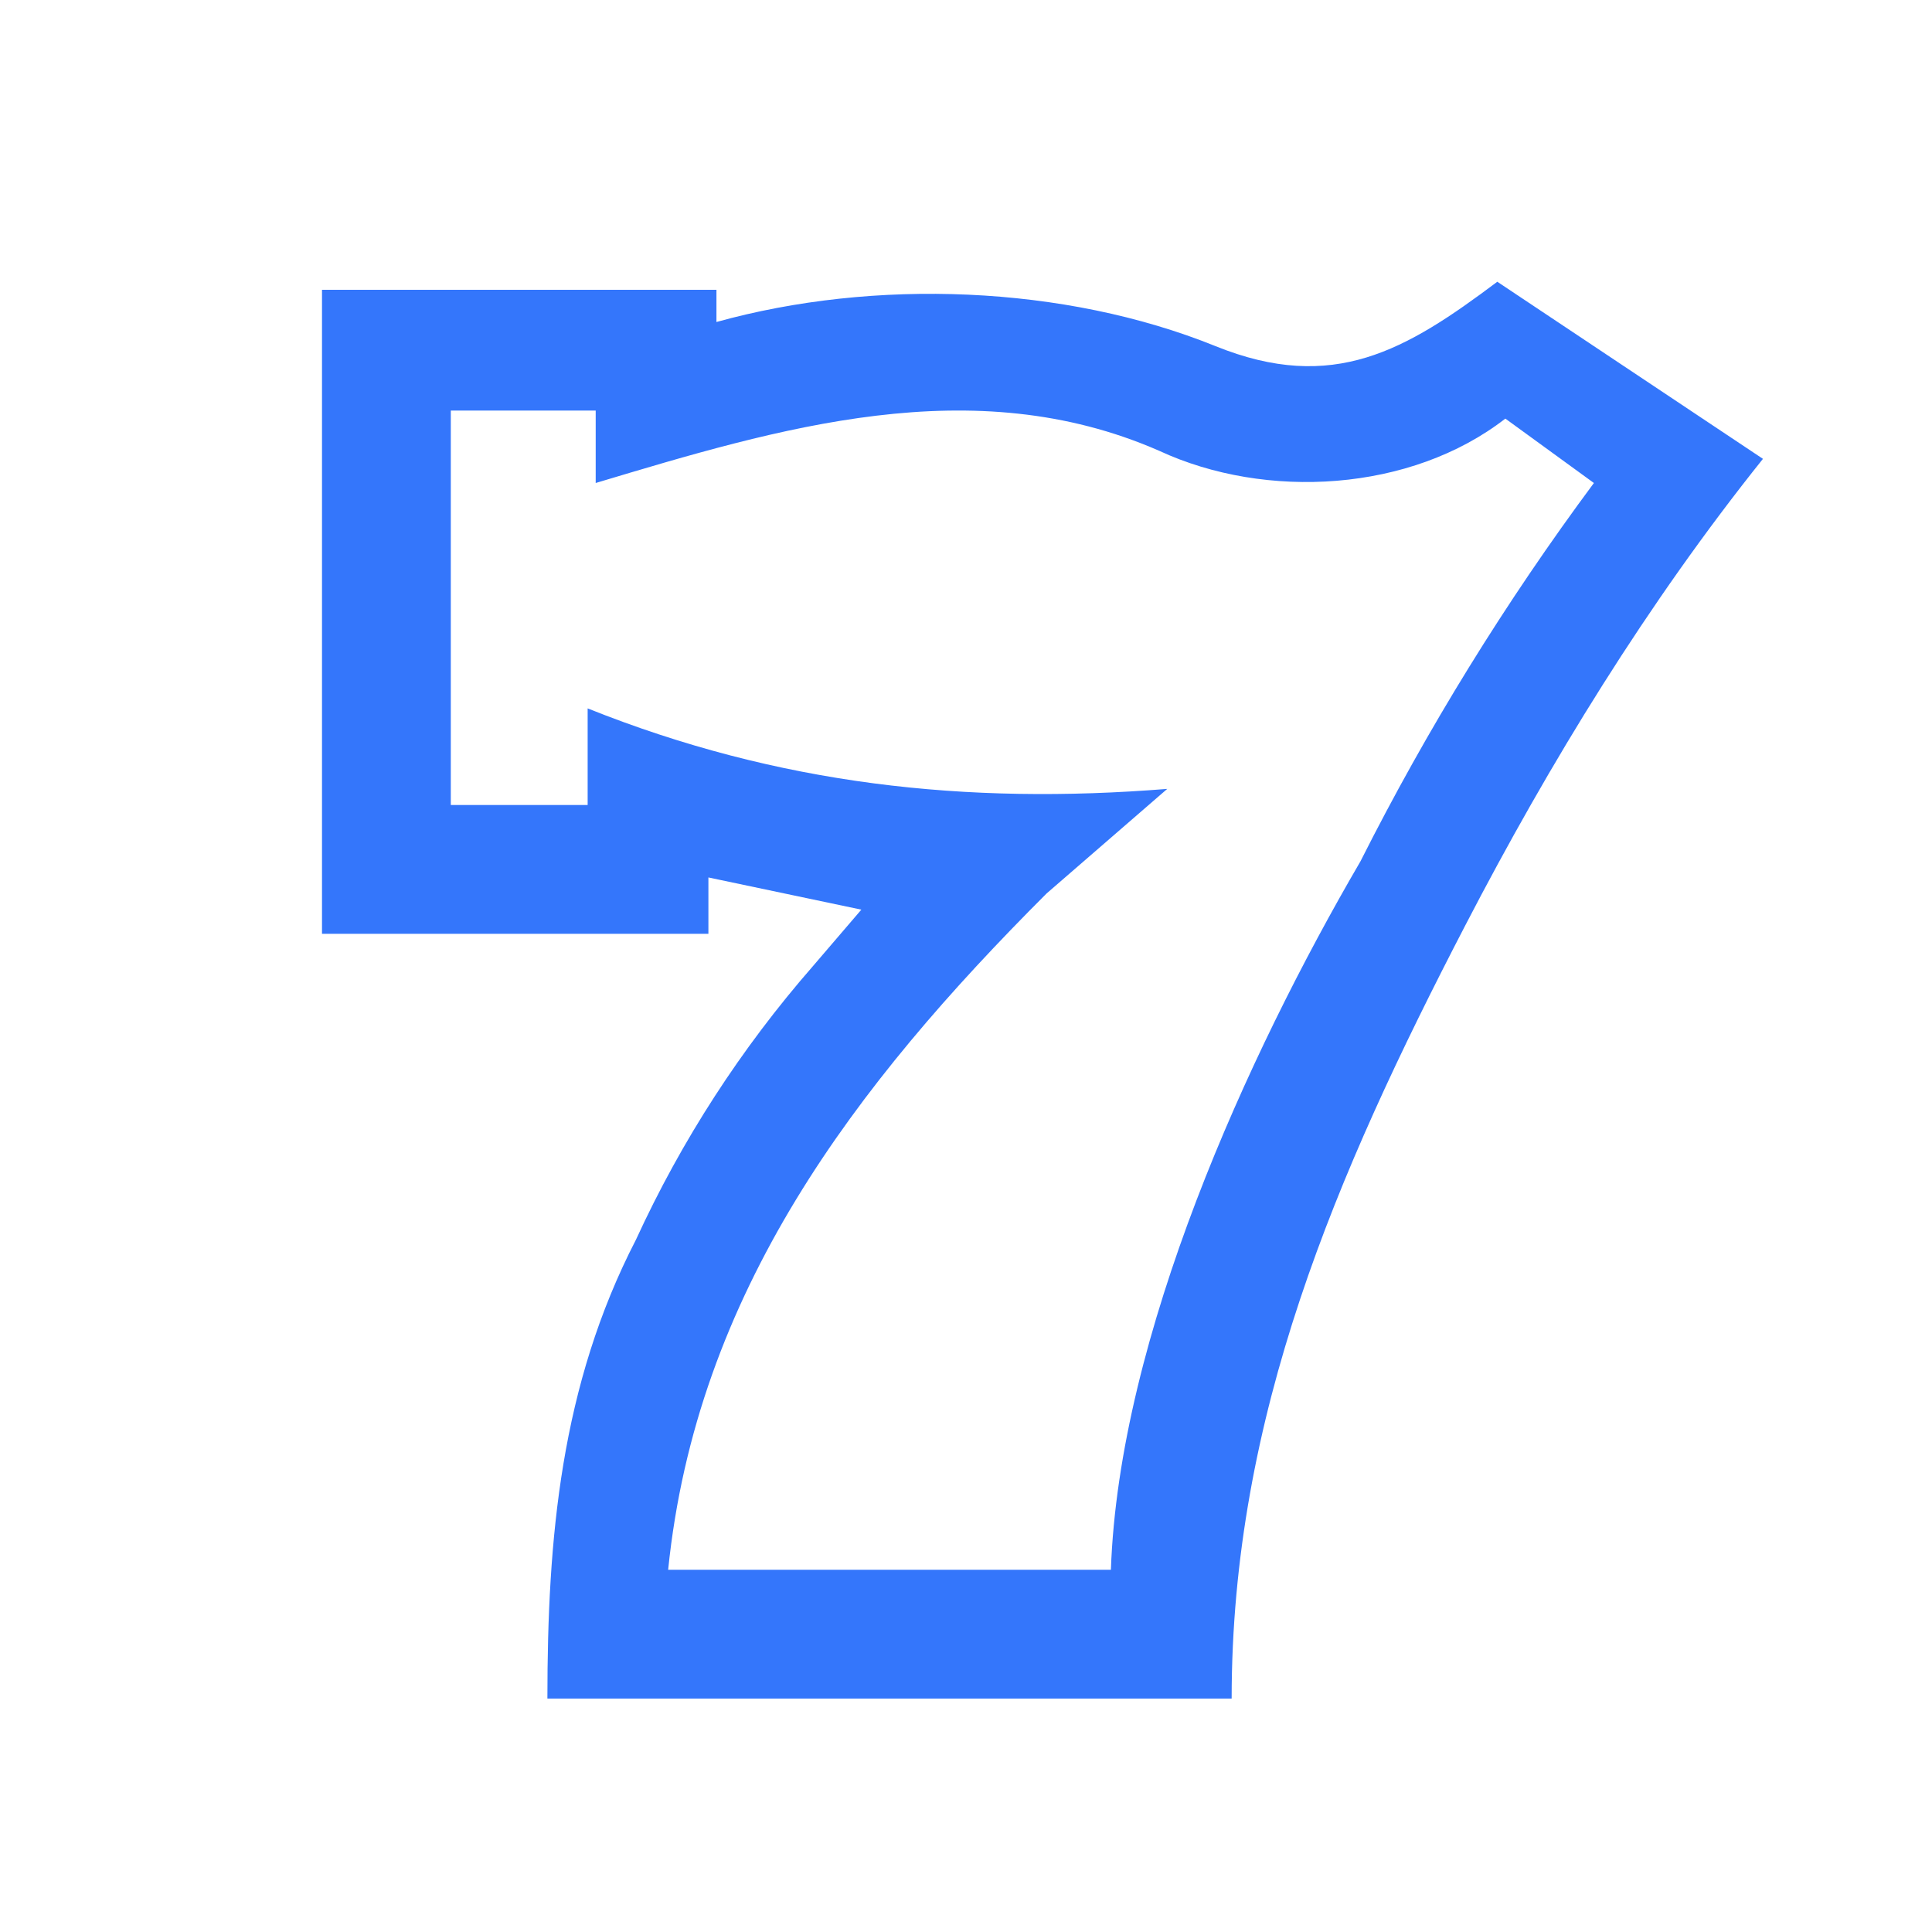 <?xml version="1.0" encoding="UTF-8"?> <svg xmlns="http://www.w3.org/2000/svg" width="24" height="24" viewBox="0 0 24 24" fill="none"><path d="M15.3 21.1H6.8C6.8 19.108 6.965 17.212 7.9 15.4C8.466 14.167 9.207 13.022 10.1 12L10.7 11.3L8.8 10.9V11.6H4V3.6H8.9V4C10.857 3.456 13.218 3.539 15.1 4.3C16.564 4.892 17.468 4.349 18.6 3.5L21.9 5.7C20.468 7.49 19.256 9.464 18.2 11.5C16.598 14.589 15.3 17.591 15.3 21.1ZM8.3 19.5H13.8C13.9 16.6 15.5 13.1 16.9 10.7C17.73 9.053 18.701 7.481 19.8 6L18.7 5.2C17.527 6.111 15.725 6.215 14.4 5.6C12.083 4.586 9.675 5.318 7.4 6V5.1H5.6V10H7.3V8.8C9.673 9.749 12 10 14.5 9.8L13 11.1C10.613 13.487 8.651 16.06 8.3 19.5Z" fill="#3476FB"></path></svg> 